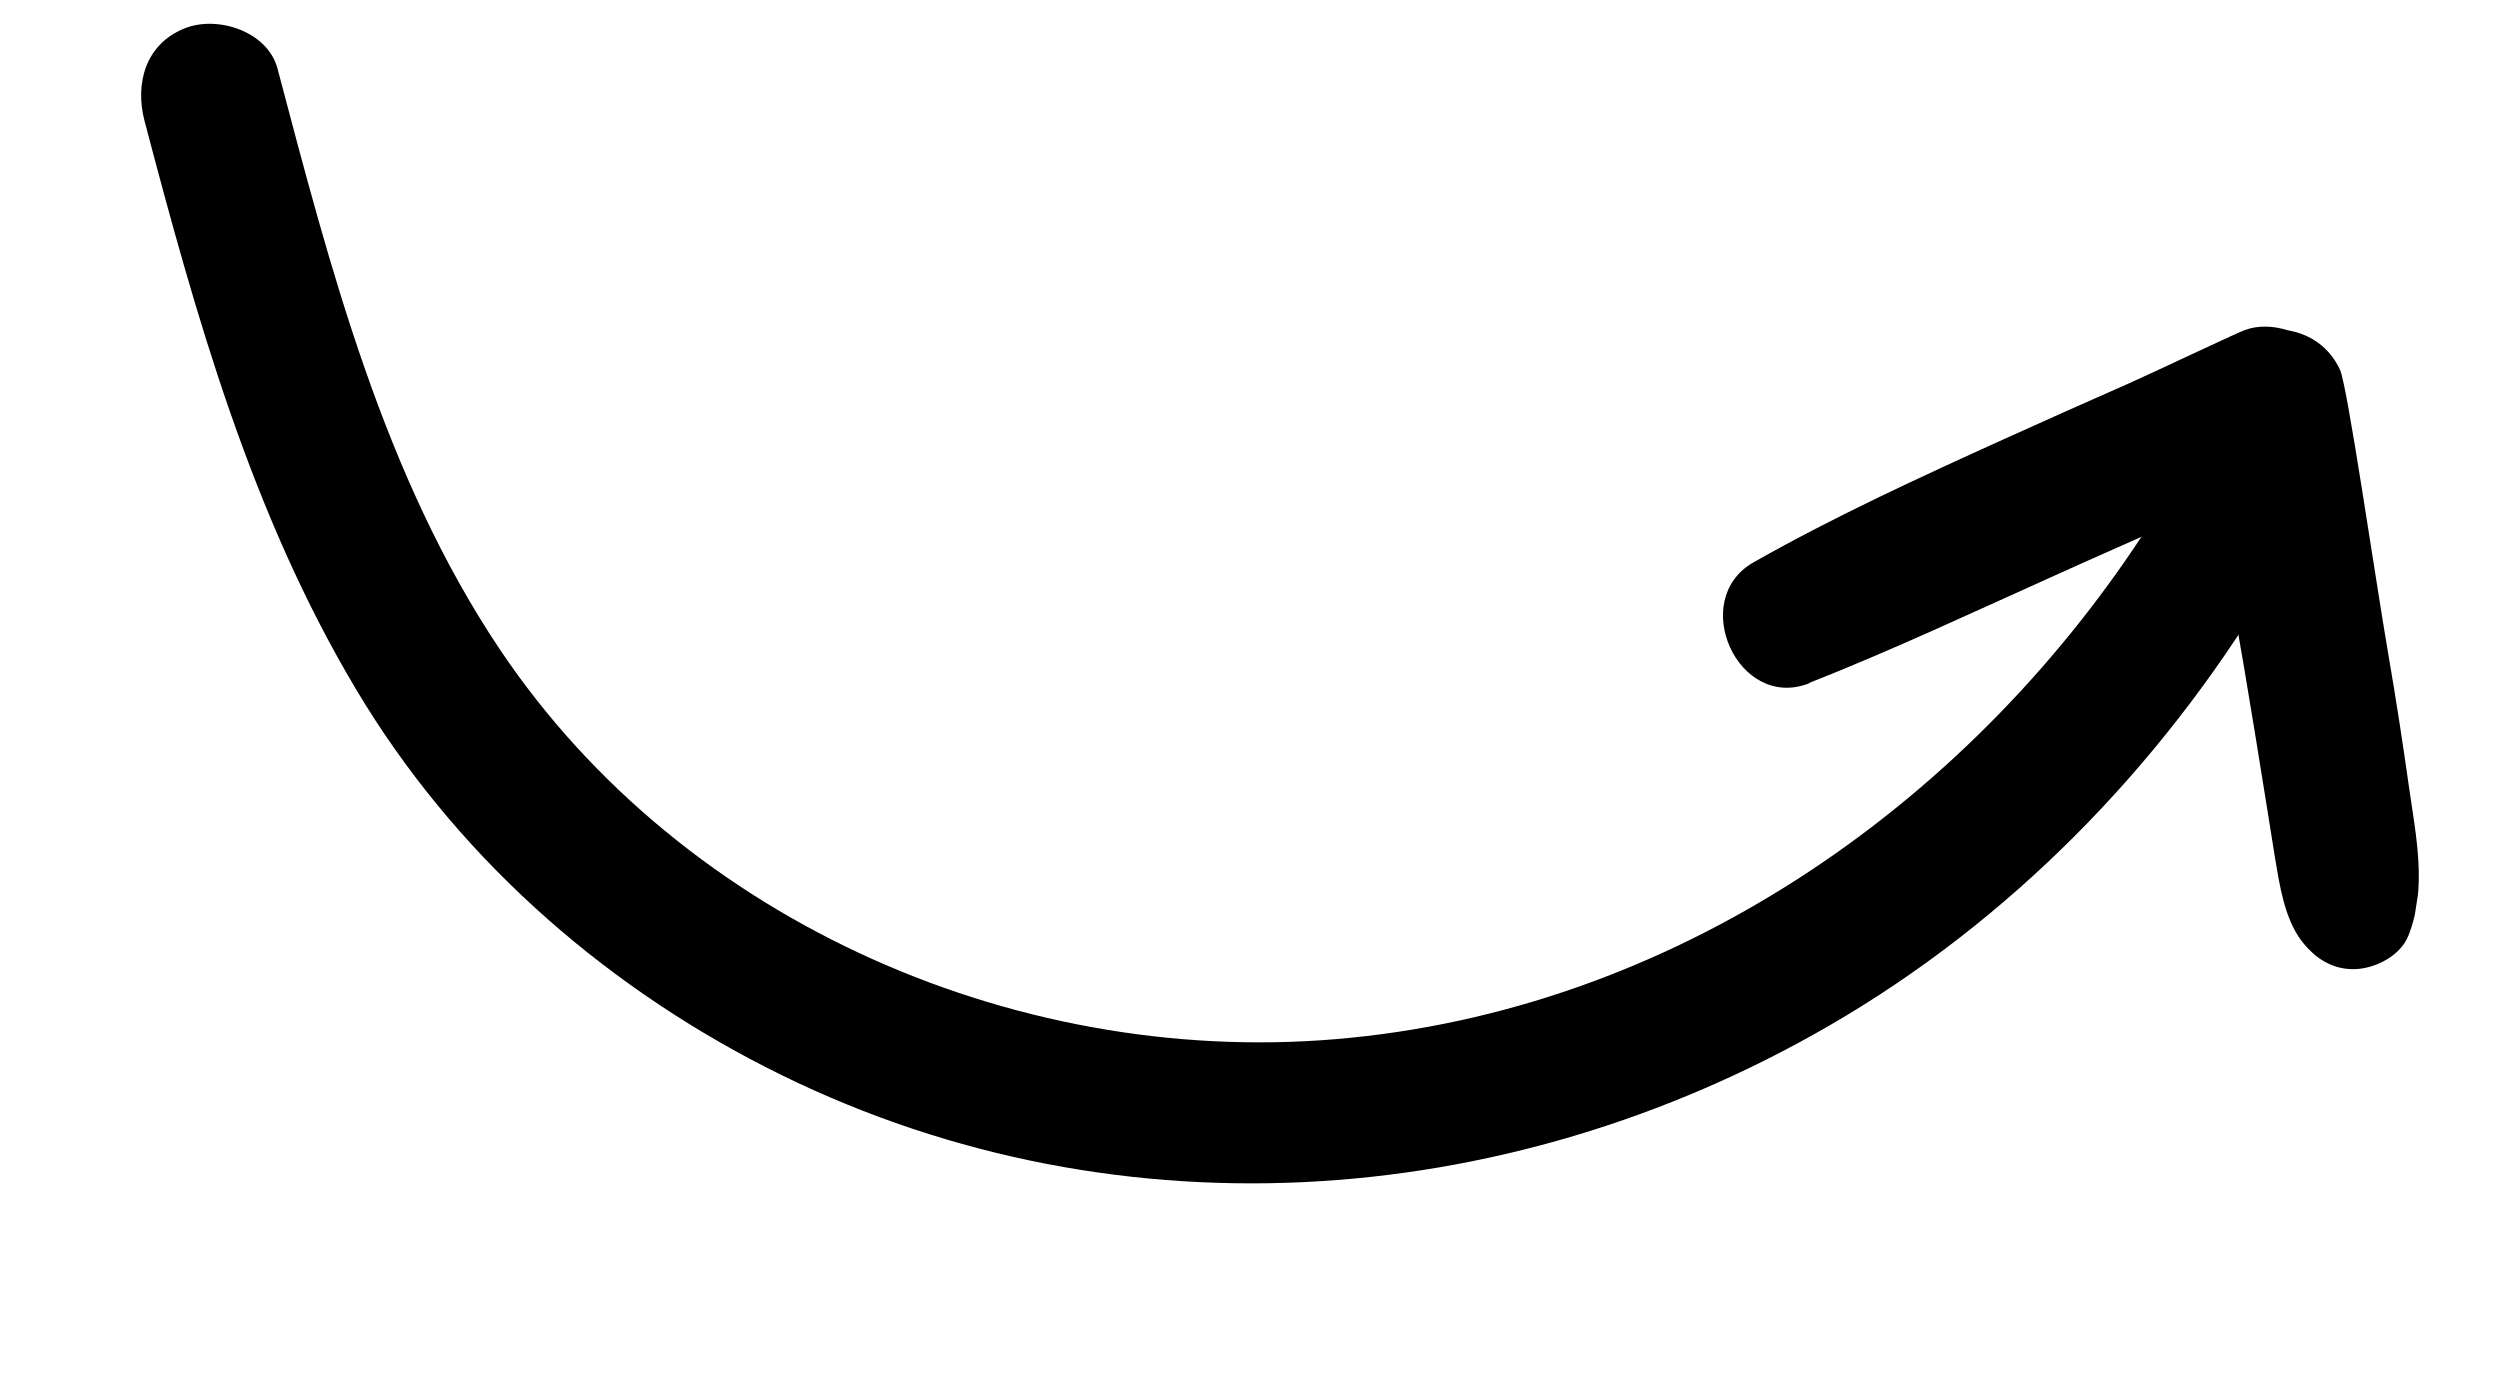 <?xml version="1.0" encoding="UTF-8"?> <svg xmlns="http://www.w3.org/2000/svg" width="78" height="43" viewBox="0 0 78 43" fill="none"><g clip-path="url(#clip0_571_615)"><path d="M67.154 16.22C61.634 24.909 52.558 31.329 42.166 32.376C31.989 33.415 21.352 28.839 15.602 20.271C11.975 14.864 10.306 8.373 8.658 2.139C8.351 0.979 6.79 0.474 5.766 0.883C4.537 1.371 4.204 2.605 4.51 3.775C6.123 9.903 7.839 16.027 11.111 21.51C14.141 26.592 18.649 30.617 23.901 33.3C34.48 38.707 46.921 37.886 57.09 31.989C62.714 28.729 67.365 23.962 70.722 18.41C71.945 16.383 68.439 14.192 67.156 16.21L67.154 16.22Z" fill="black"></path><path d="M56.433 21.313C59.051 20.281 61.593 19.085 64.159 17.933C65.41 17.367 66.658 16.821 67.908 16.265C68.289 16.091 68.678 15.929 69.067 15.766C69.161 16.206 69.246 16.644 69.33 17.082C69.459 17.749 69.579 18.415 69.707 19.093C69.718 19.155 69.734 19.249 69.741 19.27C69.767 19.426 69.792 19.592 69.829 19.749C69.894 20.113 69.951 20.466 70.016 20.83C70.237 22.149 70.457 23.479 70.667 24.806C70.77 25.449 70.873 26.093 70.976 26.736C71.118 27.587 71.27 28.633 71.798 29.342C72.227 29.904 72.787 30.274 73.522 30.235C74.144 30.2 74.893 29.81 75.139 29.2C75.731 27.723 75.383 26.111 75.164 24.58C74.966 23.173 74.749 21.763 74.508 20.37C74.088 17.918 73.237 12.029 73.009 11.538C72.674 10.819 72.068 10.422 71.378 10.305C70.934 10.165 70.452 10.142 70.033 10.3C69.776 10.391 67.09 11.666 66.427 11.959C65.135 12.528 63.853 13.099 62.57 13.68C59.904 14.888 57.247 16.107 54.708 17.546C52.666 18.708 54.222 22.196 56.453 21.317L56.433 21.313Z" fill="black"></path></g><defs><clipPath id="clip0_571_615"><rect width="74.04" height="31.67" fill="white" transform="translate(4.832) rotate(8.777)"></rect></clipPath></defs></svg> 